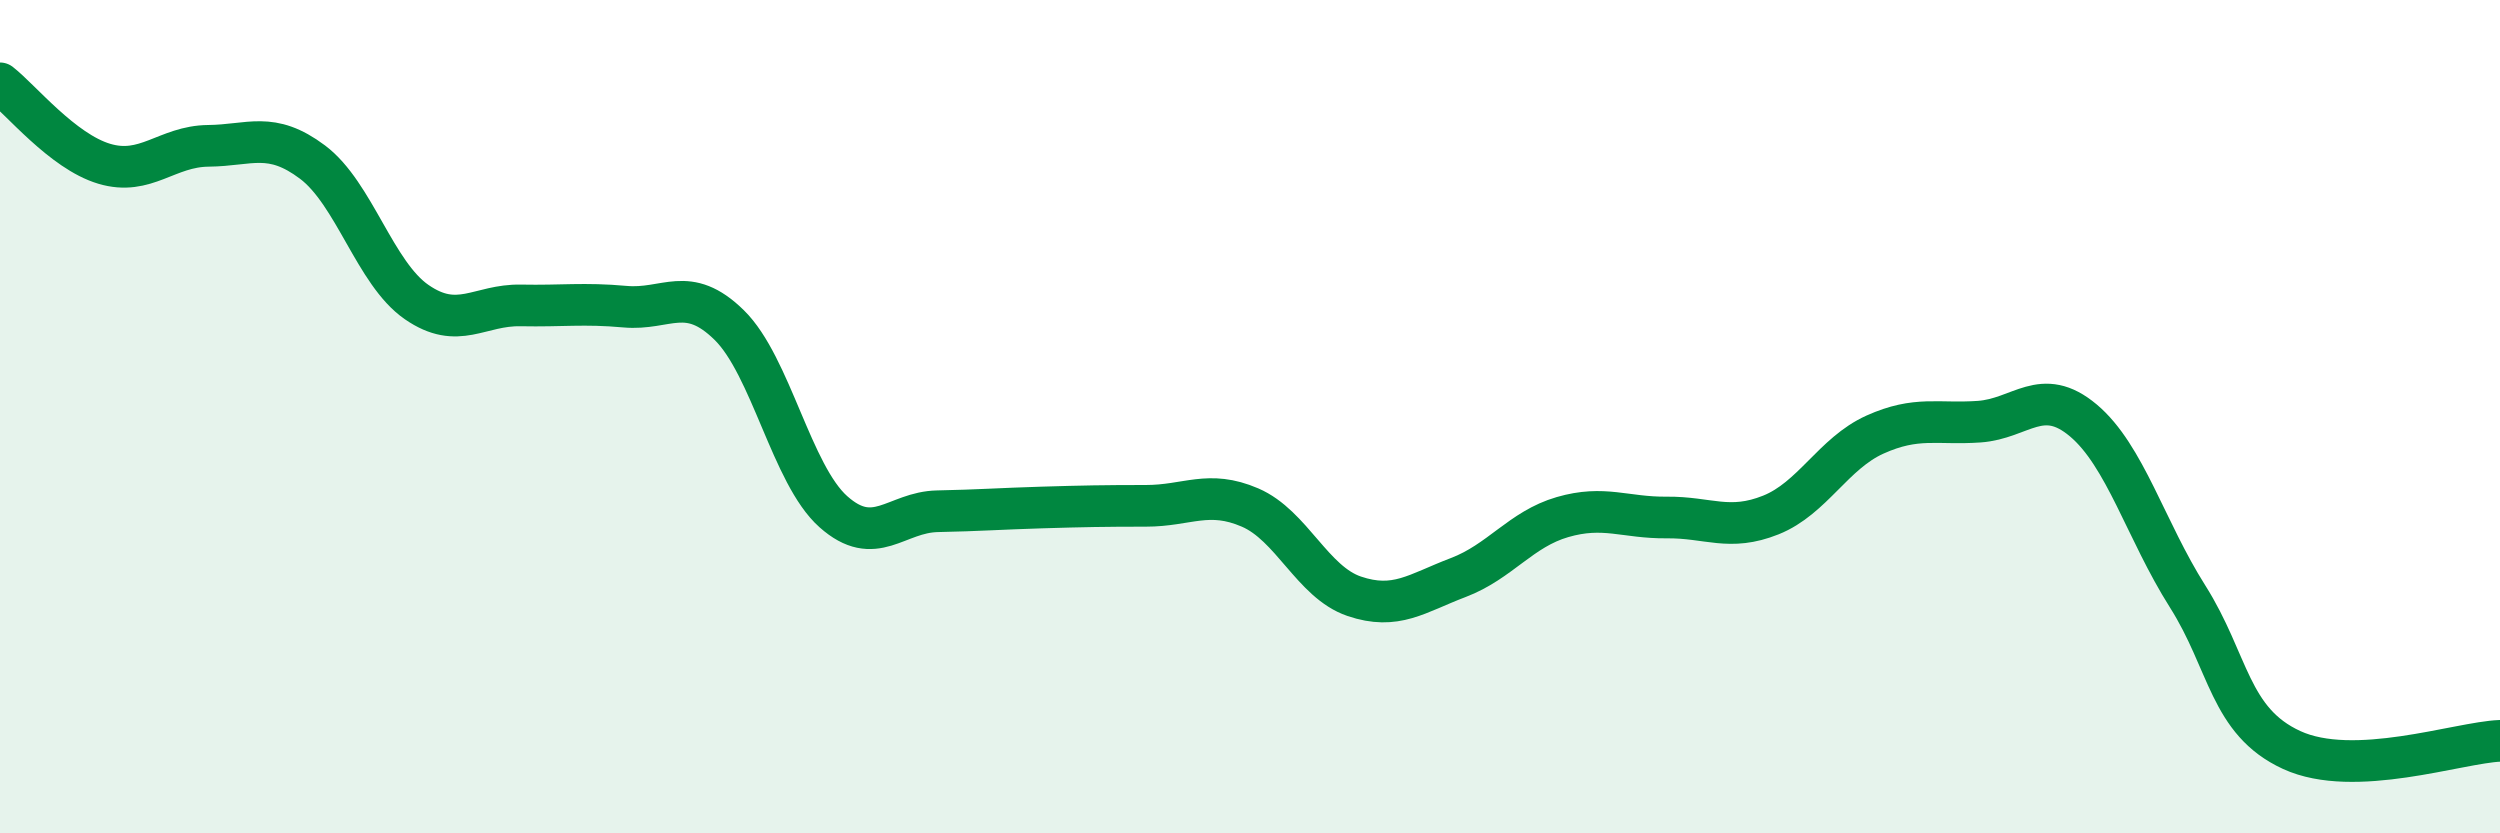 
    <svg width="60" height="20" viewBox="0 0 60 20" xmlns="http://www.w3.org/2000/svg">
      <path
        d="M 0,2 C 0.5,2.39 1.5,3.63 2.5,3.93 C 3.5,4.23 4,3.51 5,3.5 C 6,3.49 6.5,3.14 7.5,3.89 C 8.5,4.64 9,6.56 10,7.25 C 11,7.94 11.5,7.31 12.5,7.33 C 13.5,7.35 14,7.27 15,7.36 C 16,7.45 16.5,6.82 17.5,7.8 C 18.5,8.78 19,11.39 20,12.28 C 21,13.17 21.5,12.29 22.5,12.27 C 23.5,12.25 24,12.21 25,12.18 C 26,12.15 26.5,12.14 27.5,12.14 C 28.5,12.14 29,11.75 30,12.18 C 31,12.61 31.5,13.97 32.5,14.31 C 33.5,14.65 34,14.24 35,13.86 C 36,13.48 36.5,12.7 37.5,12.41 C 38.5,12.12 39,12.43 40,12.42 C 41,12.41 41.5,12.76 42.5,12.36 C 43.5,11.96 44,10.88 45,10.43 C 46,9.98 46.5,10.19 47.5,10.12 C 48.5,10.05 49,9.25 50,10.09 C 51,10.93 51.5,12.73 52.5,14.31 C 53.5,15.89 53.5,17.31 55,18 C 56.5,18.69 59,17.82 60,17.78L60 20L0 20Z"
        fill="#008740"
        opacity="0.1"
        stroke-linecap="round"
        stroke-linejoin="round"
      />
      <path
        d="M 0,2 C 0.5,2.39 1.5,3.63 2.5,3.93 C 3.5,4.23 4,3.51 5,3.5 C 6,3.49 6.5,3.14 7.5,3.89 C 8.5,4.64 9,6.56 10,7.25 C 11,7.94 11.5,7.31 12.5,7.33 C 13.5,7.35 14,7.27 15,7.36 C 16,7.45 16.5,6.82 17.5,7.8 C 18.5,8.78 19,11.39 20,12.28 C 21,13.17 21.5,12.29 22.5,12.27 C 23.5,12.25 24,12.21 25,12.18 C 26,12.15 26.5,12.14 27.5,12.14 C 28.5,12.14 29,11.75 30,12.18 C 31,12.61 31.5,13.97 32.5,14.31 C 33.5,14.65 34,14.24 35,13.86 C 36,13.48 36.5,12.7 37.5,12.41 C 38.5,12.12 39,12.43 40,12.42 C 41,12.41 41.5,12.76 42.5,12.36 C 43.5,11.96 44,10.88 45,10.43 C 46,9.98 46.5,10.19 47.5,10.12 C 48.5,10.05 49,9.25 50,10.09 C 51,10.93 51.5,12.73 52.5,14.31 C 53.5,15.89 53.5,17.31 55,18 C 56.5,18.69 59,17.82 60,17.78"
        stroke="#008740"
        stroke-width="1"
        fill="none"
        stroke-linecap="round"
        stroke-linejoin="round"
      />
    </svg>
  